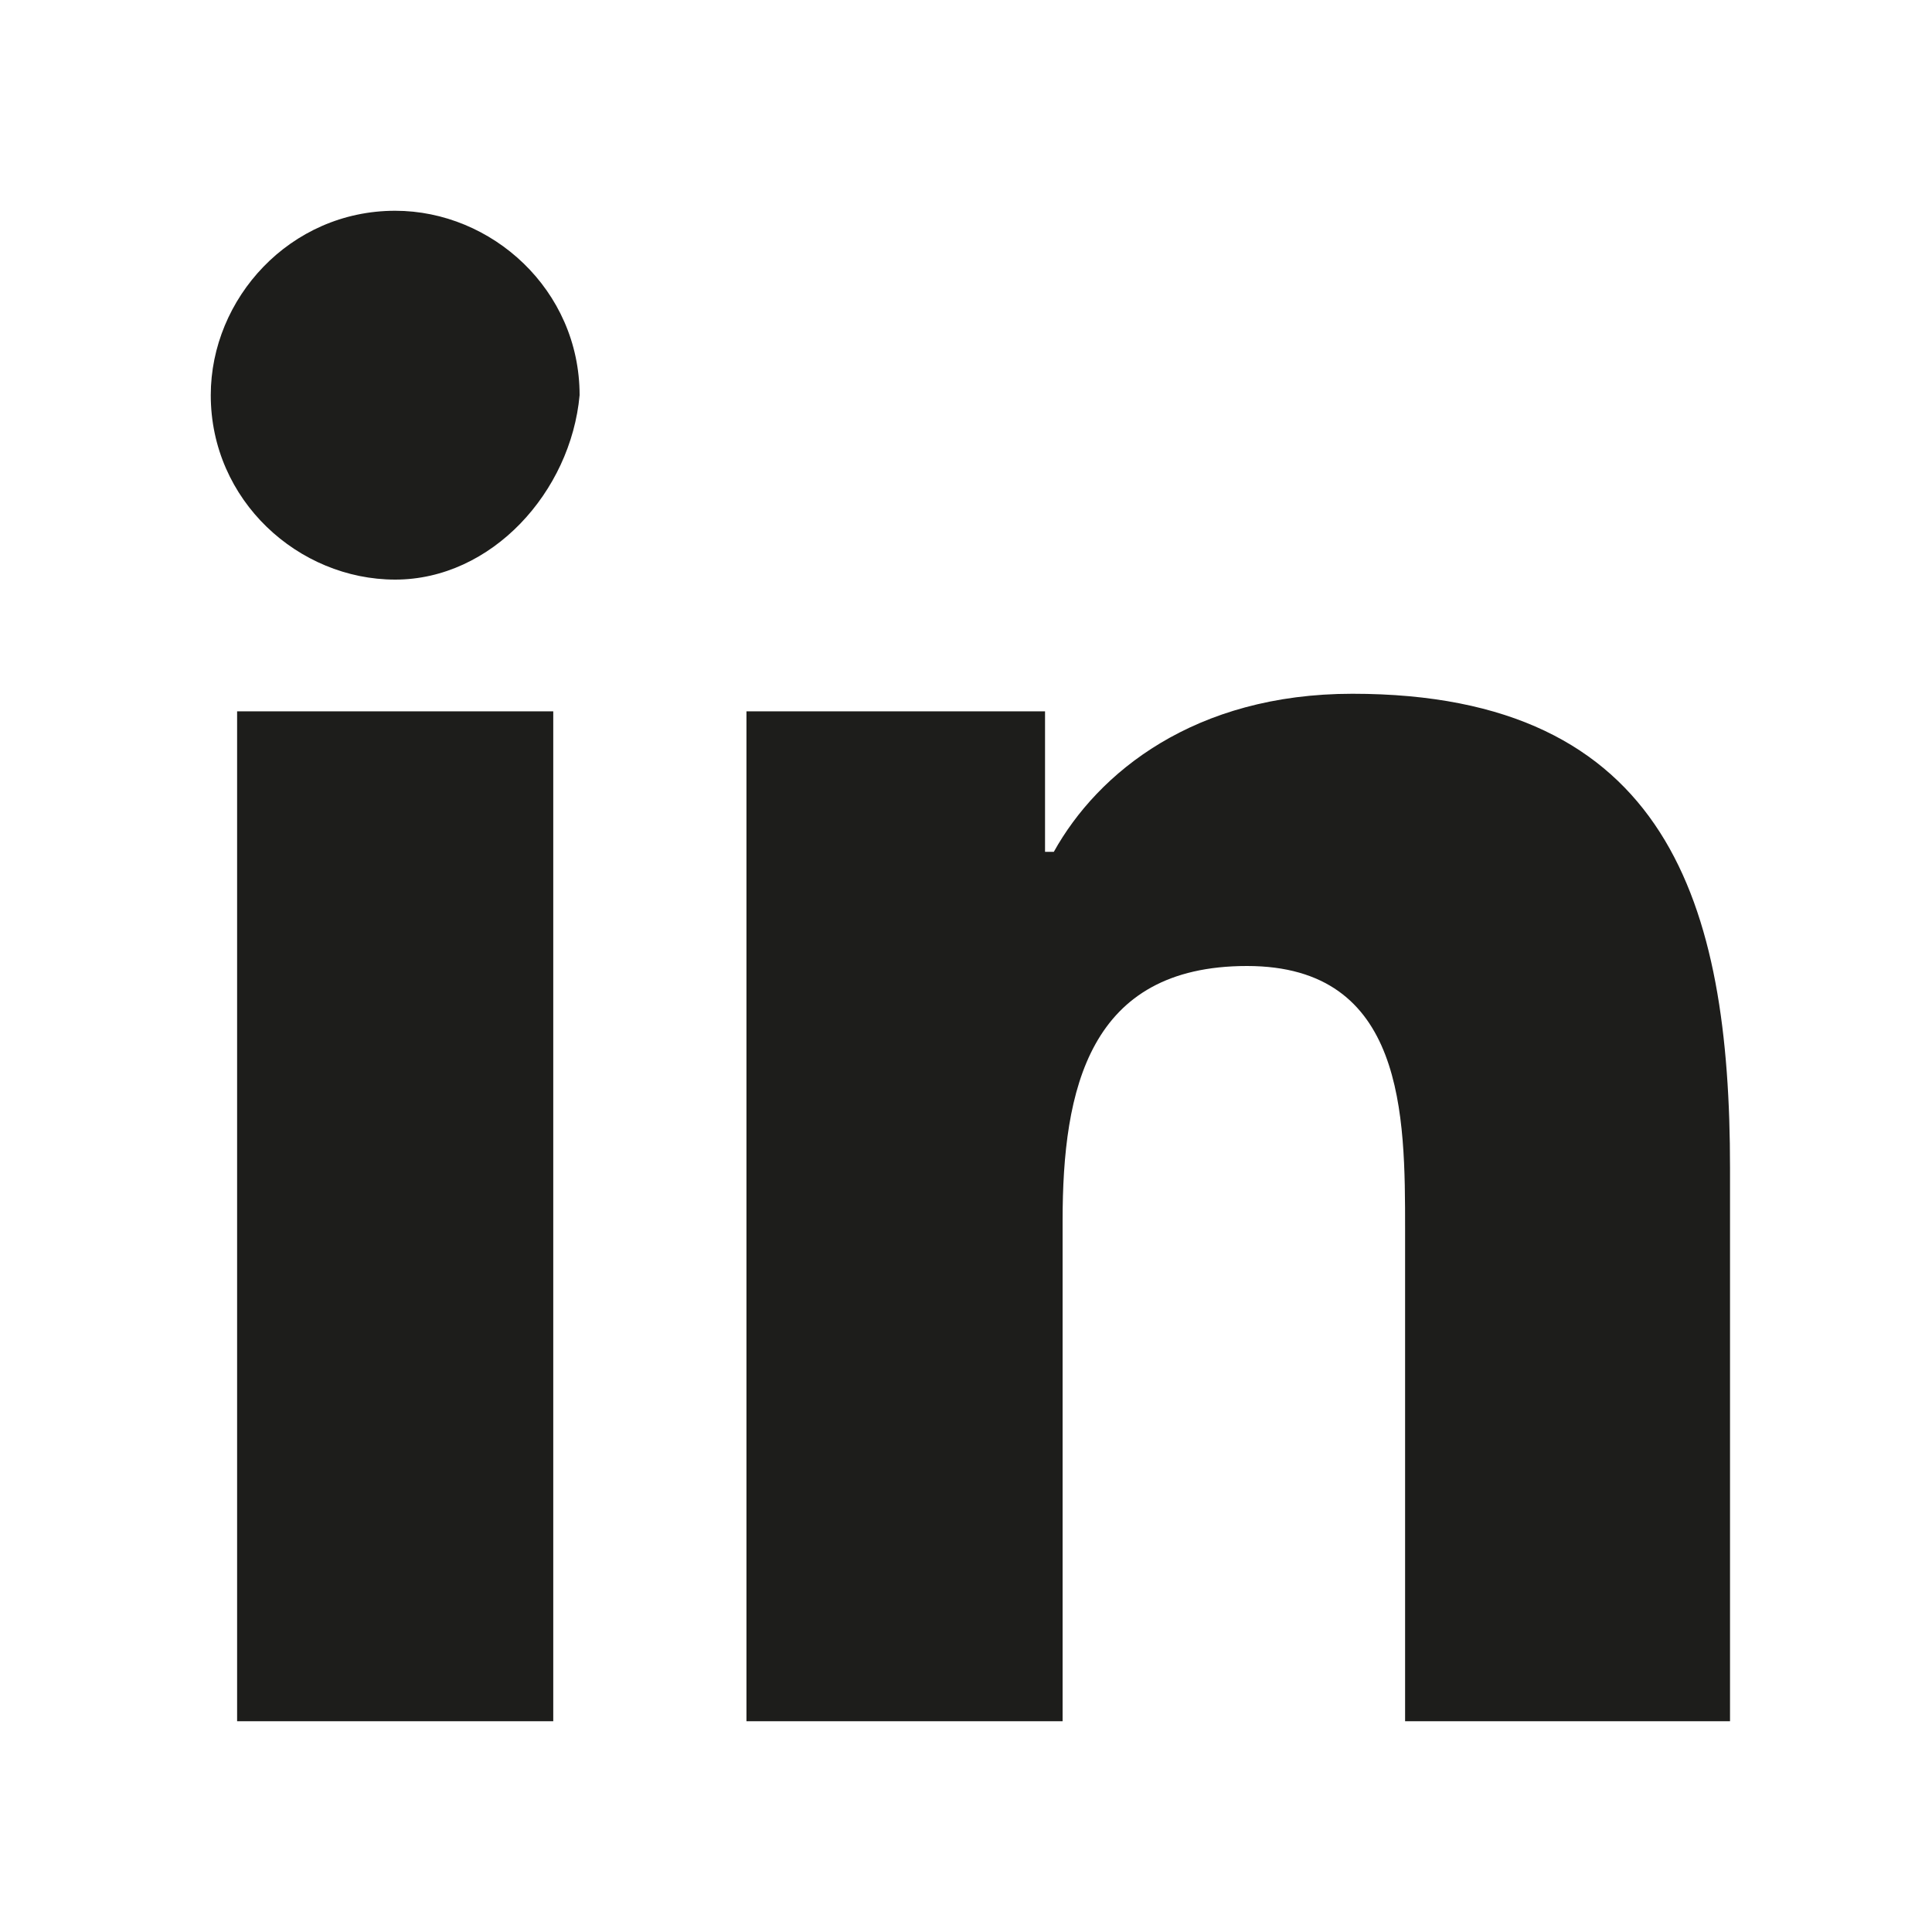 <?xml version="1.0" encoding="utf-8"?>
<!-- Generator: Adobe Illustrator 28.1.0, SVG Export Plug-In . SVG Version: 6.00 Build 0)  -->
<svg version="1.1" id="Capa_1" xmlns="http://www.w3.org/2000/svg" xmlns:xlink="http://www.w3.org/1999/xlink" x="0px" y="0px"
	 viewBox="0 0 22 22" style="enable-background:new 0 0 22 22;" xml:space="preserve">
<style type="text/css">
	.st0{fill:#1D1D1B;}
</style>
<g>
	<path class="st0" d="M6.3,19.6H2.7V8.1h3.6V19.6z M4.5,6.6c-1.1,0-2.1-0.9-2.1-2.1c0-1.1,0.9-2.1,2.1-2.1c1.1,0,2.1,0.9,2.1,2.1
		C6.5,5.6,5.6,6.6,4.5,6.6z M19.6,19.6H16V14c0-1.3,0-3-1.8-3c-1.8,0-2.1,1.4-2.1,2.9v5.7H8.5V8.1h3.4v1.6H12
		c0.5-0.9,1.6-1.8,3.4-1.8c3.6,0,4.3,2.4,4.3,5.4V19.6z"/>
</g>
</svg>
